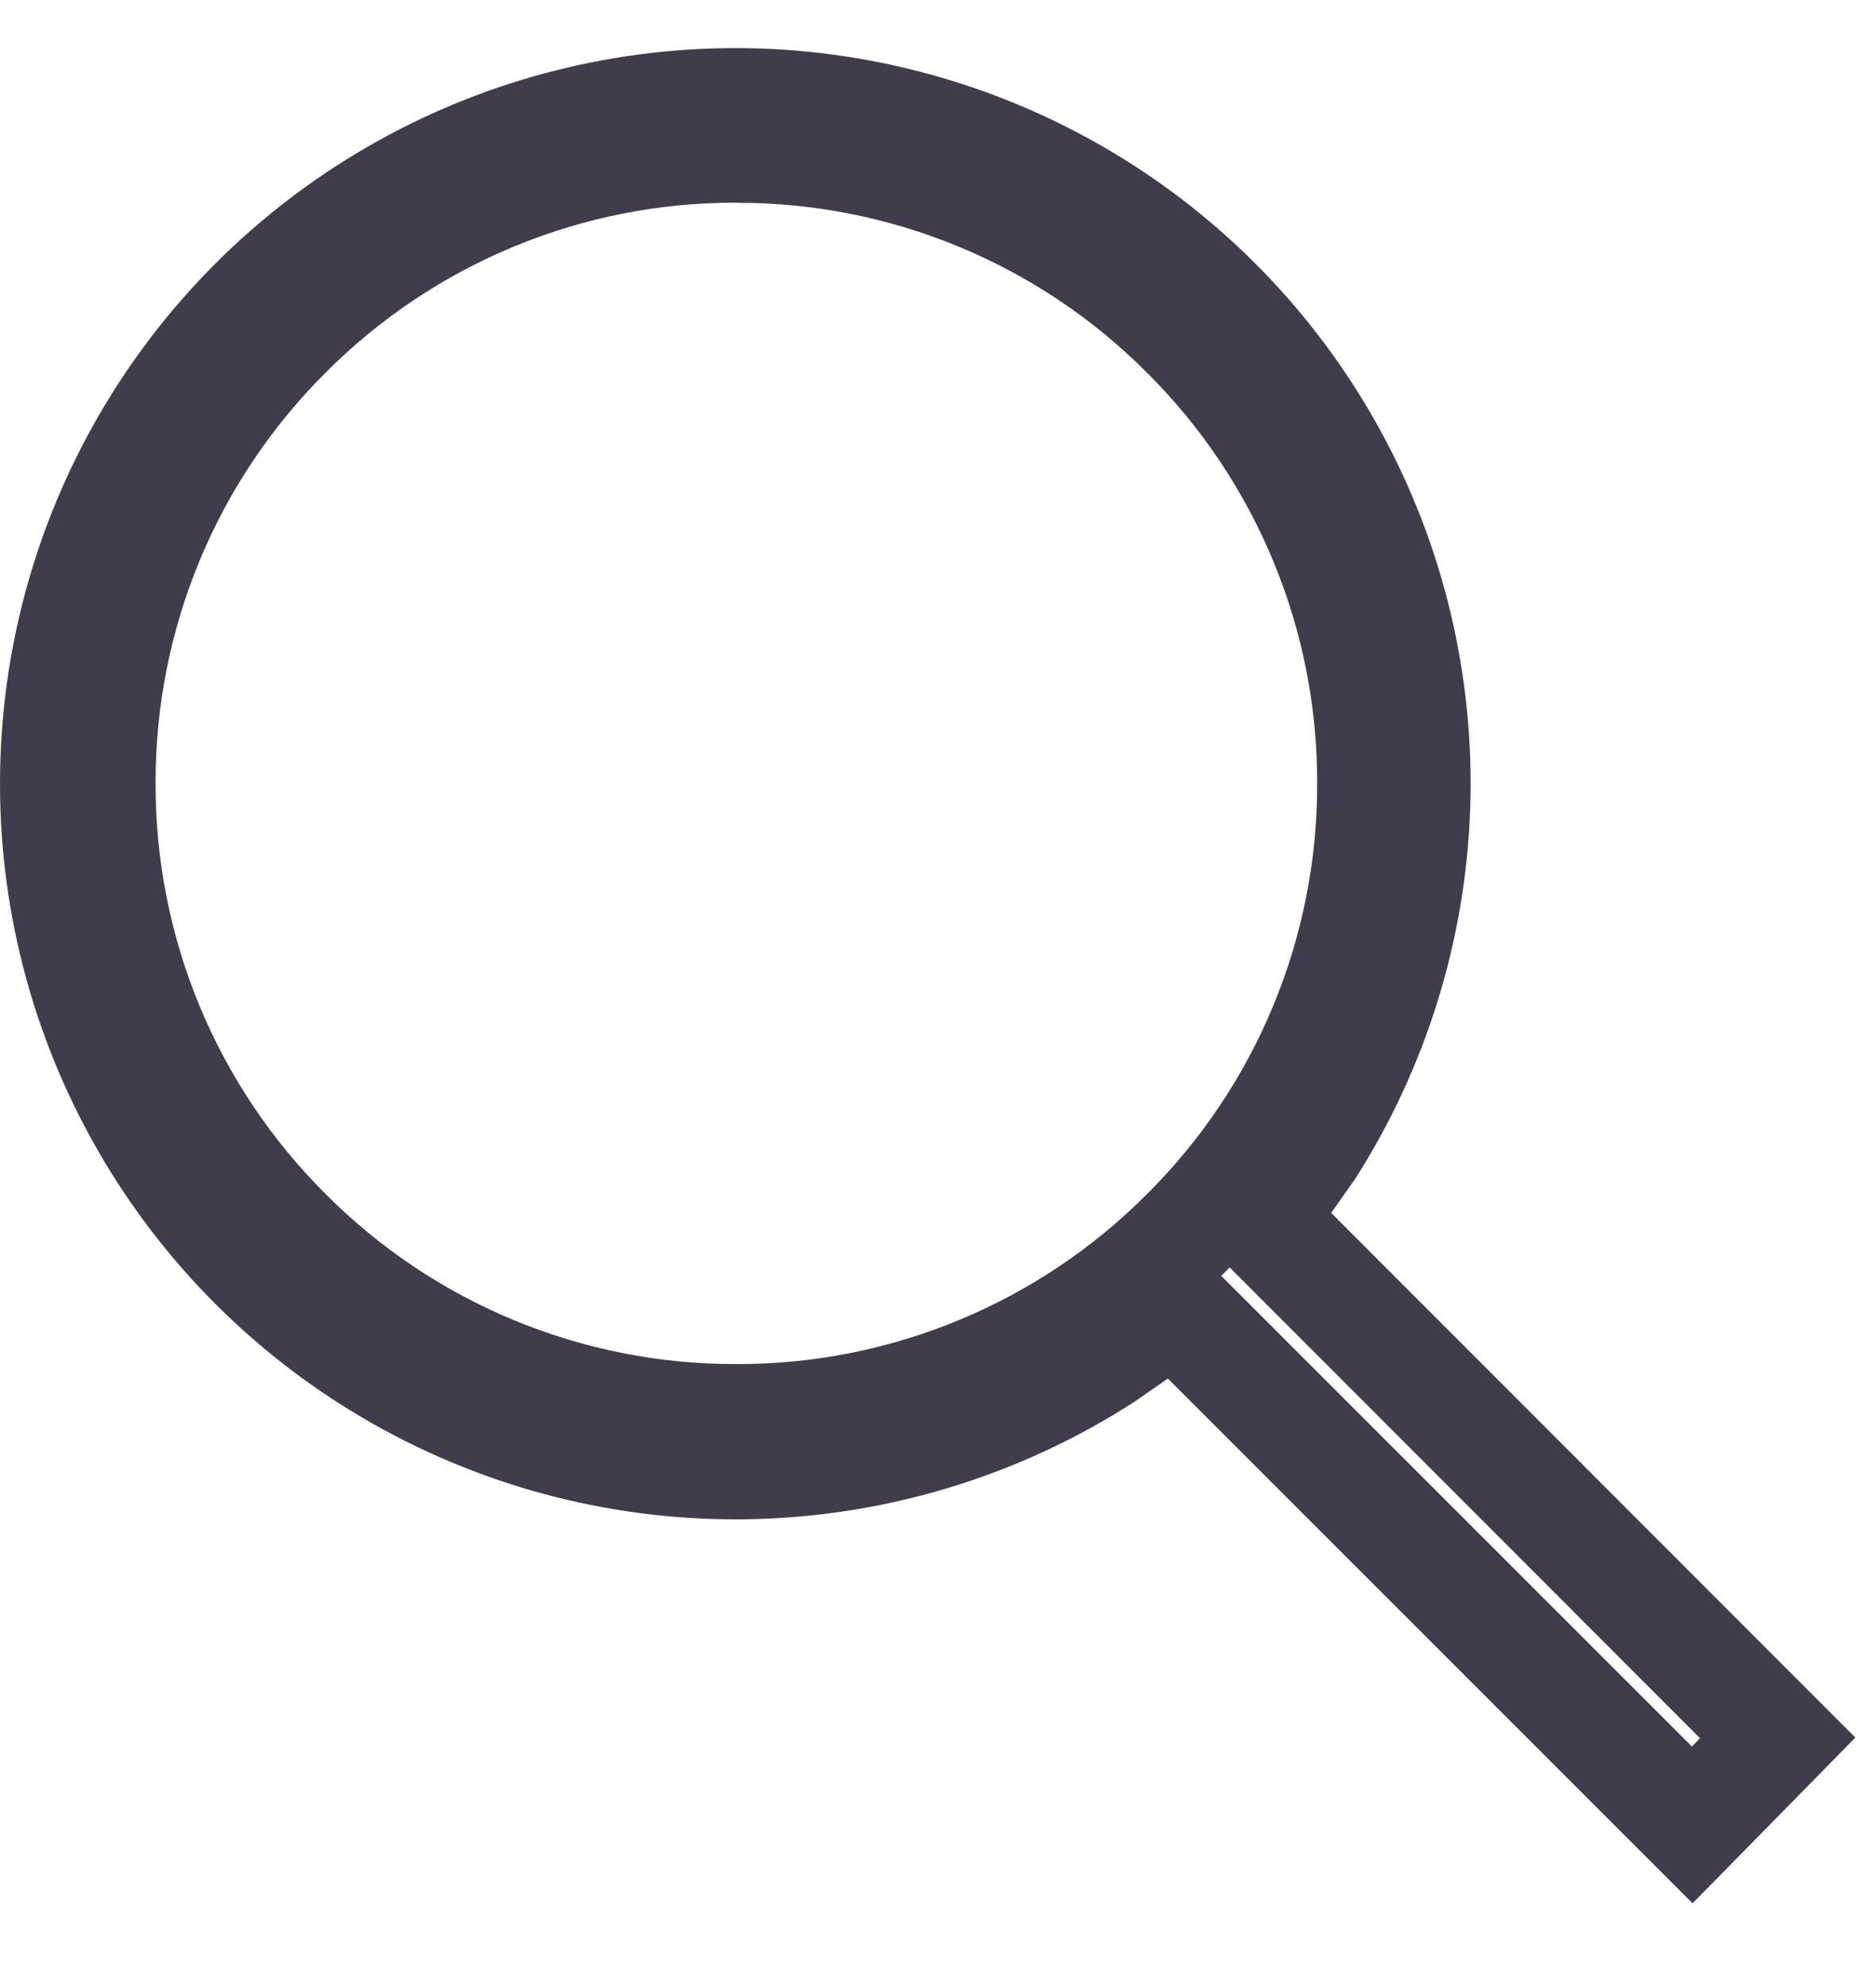 <svg xmlns="http://www.w3.org/2000/svg" width="17" height="18" viewBox="0 0 17 18"><defs><clipPath id="2r3sa"><path fill="#fff" d="M12.063 10.993l4.75 4.755-1.475 1.502-4.755-4.756-.302.21A6.665 6.665 0 0 1 0 7.105 6.666 6.666 0 0 1 6.664.436a6.664 6.664 0 0 1 5.618 10.246zm-5.39-9.156A5.228 5.228 0 0 0 2.95 3.378 5.23 5.23 0 0 0 1.41 7.1a5.23 5.23 0 0 0 1.541 3.722 5.229 5.229 0 0 0 3.722 1.541 5.229 5.229 0 0 0 3.721-1.541A5.23 5.23 0 0 0 11.936 7.1a5.23 5.23 0 0 0-1.542-3.722 5.229 5.229 0 0 0-3.721-1.54z"/></clipPath></defs><g><g><path fill="none" stroke="#403c4b" stroke-miterlimit="50" stroke-width="2" d="M12.063 10.993l4.75 4.755-1.475 1.502-4.755-4.756-.302.21A6.665 6.665 0 0 1 0 7.105 6.666 6.666 0 0 1 6.664.436a6.664 6.664 0 0 1 5.618 10.246zm-5.39-9.156A5.228 5.228 0 0 0 2.95 3.378 5.23 5.23 0 0 0 1.41 7.1a5.23 5.23 0 0 0 1.541 3.722 5.229 5.229 0 0 0 3.722 1.541 5.229 5.229 0 0 0 3.721-1.541A5.23 5.23 0 0 0 11.936 7.1a5.23 5.23 0 0 0-1.542-3.722 5.229 5.229 0 0 0-3.721-1.54z" clip-path="url(&quot;#2r3sa&quot;)"/></g></g></svg>